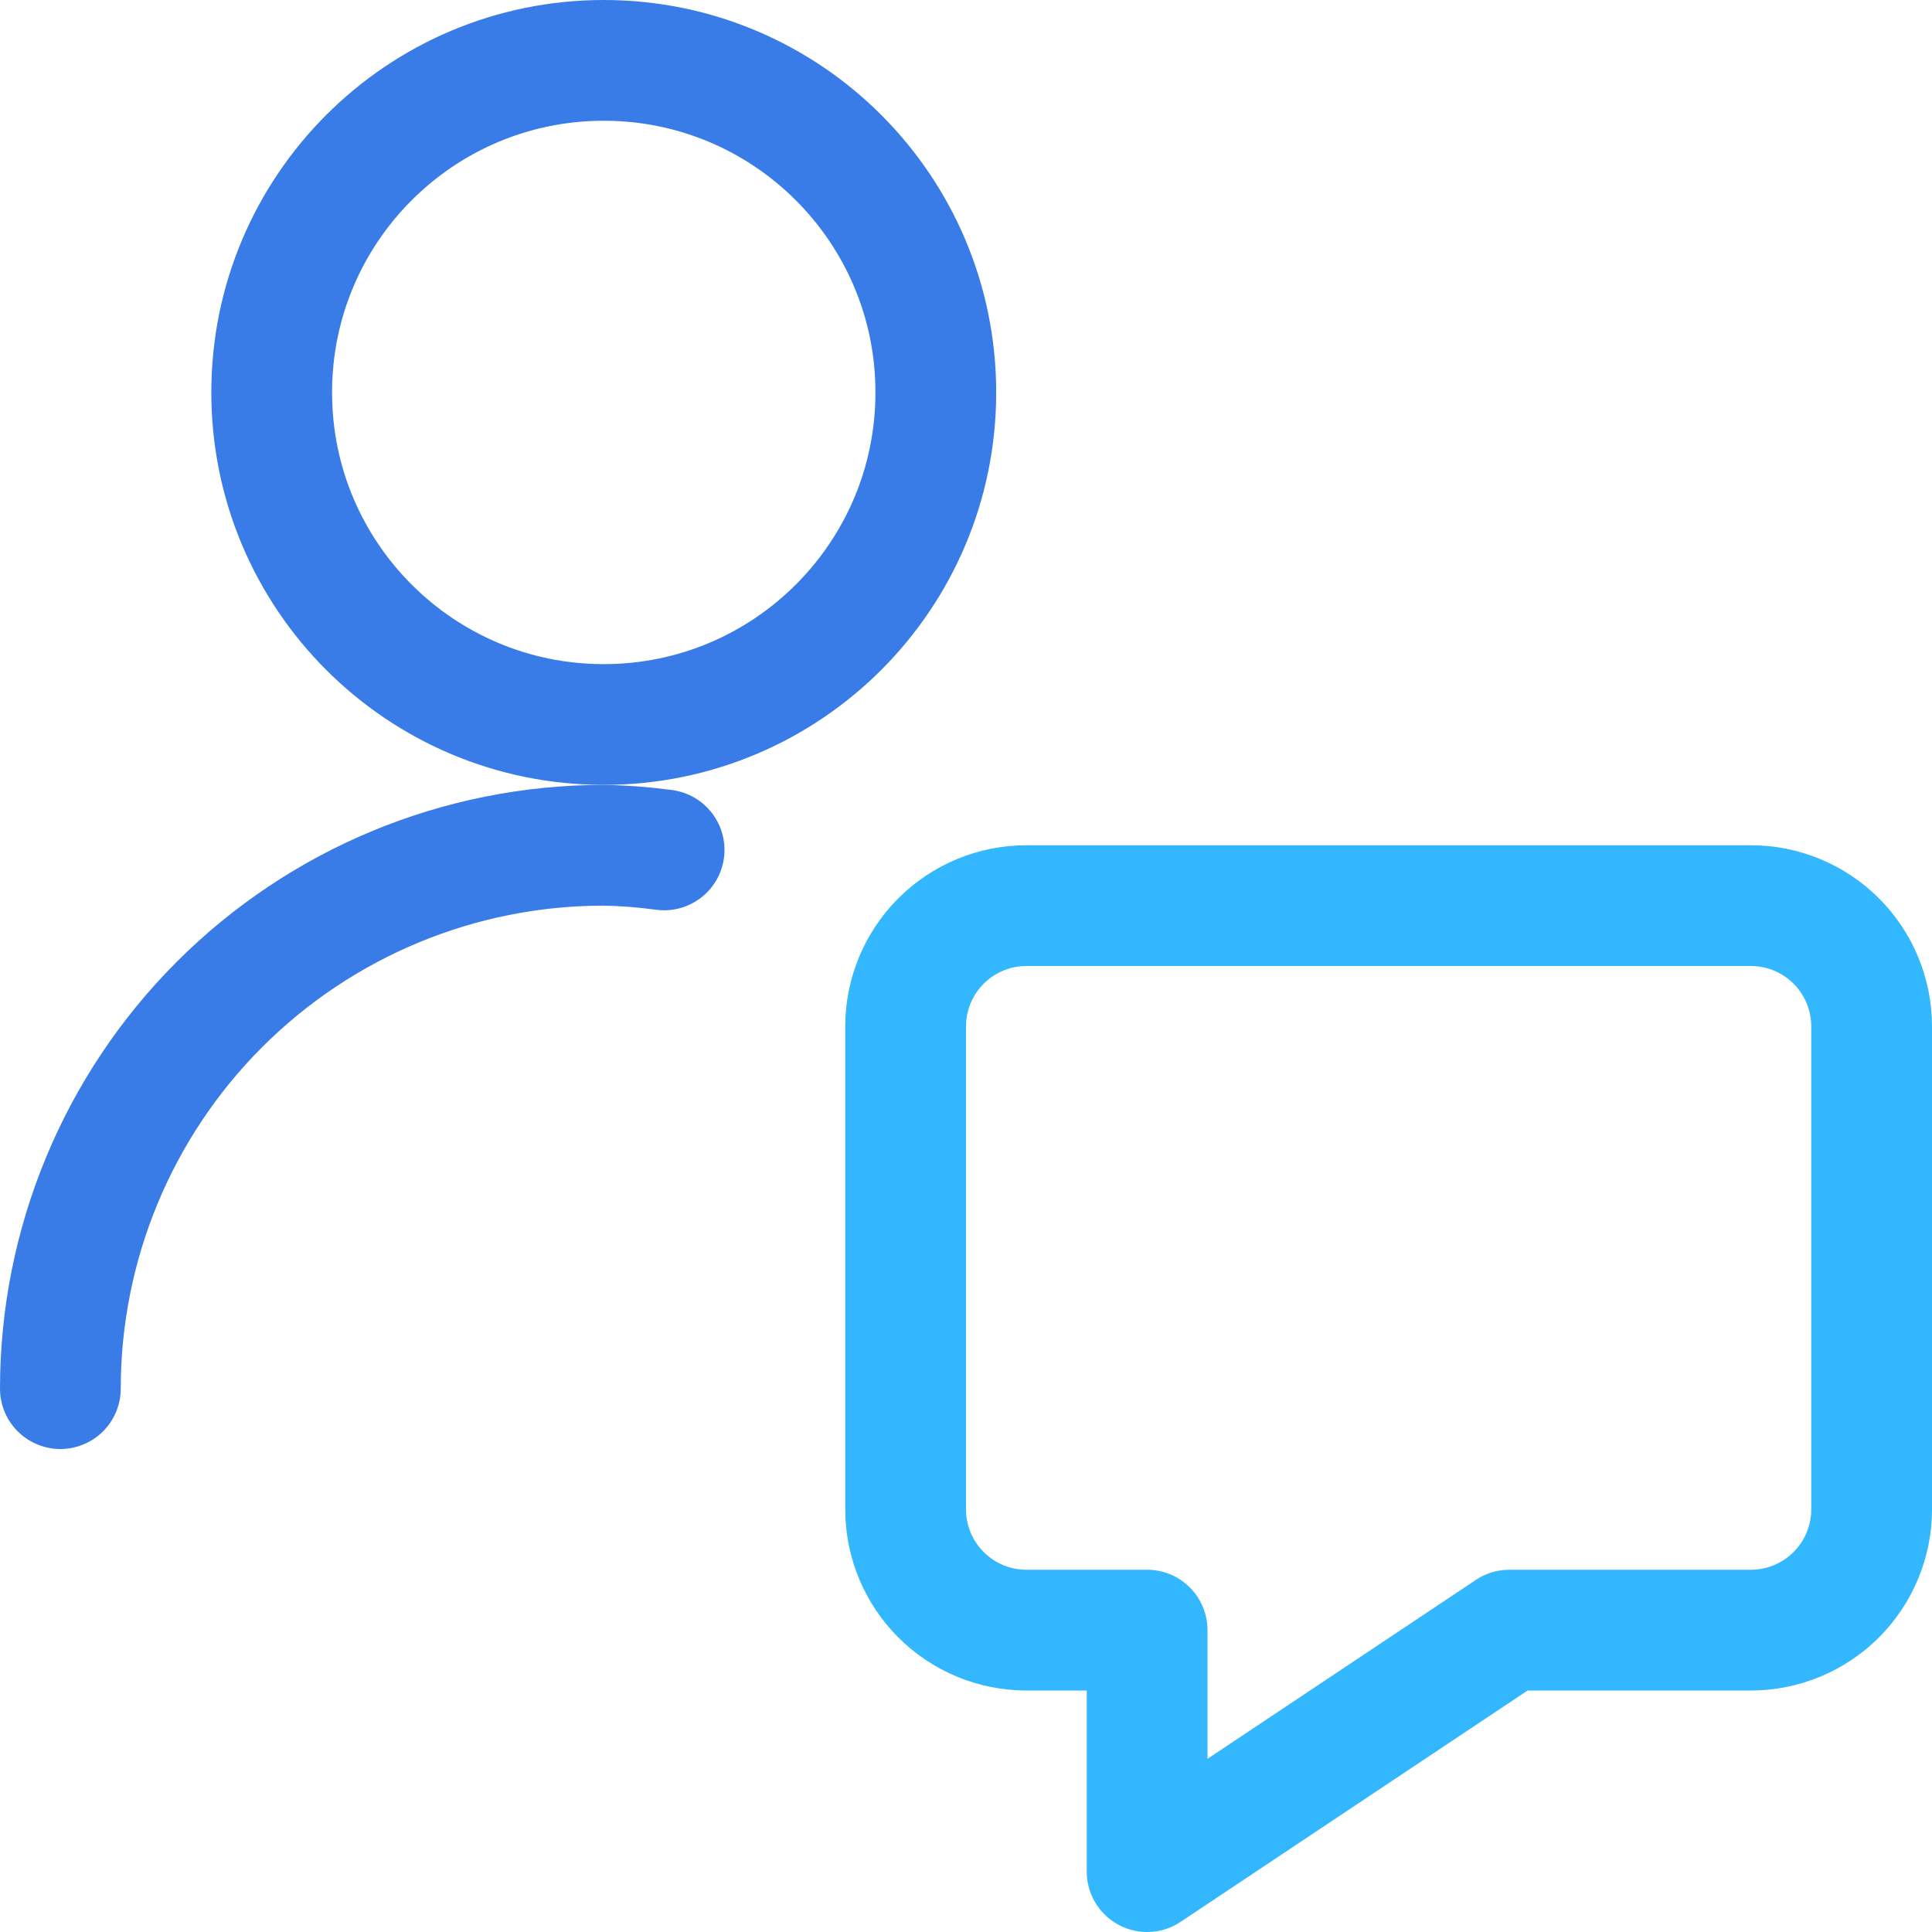 <svg xmlns="http://www.w3.org/2000/svg" xmlns:xlink="http://www.w3.org/1999/xlink" viewBox="0 0 32 32"><g id="ss9254249014_1"><path d="M 0 32 L 0 0 L 32 0 L 32 32 Z" fill="transparent"></path><path d="M 10 12 C 13.037 12 15.5 9.538 15.5 6.5 C 15.5 3.462 13.037 1 10 1 C 6.962 1 4.5 3.462 4.5 6.5 C 4.5 9.538 6.962 12 10 12 Z" fill="transparent" stroke-width="2" stroke="rgb(57,124,231)" stroke-linecap="round" stroke-linejoin="round" stroke-dasharray=""></path><path d="M 11 14.077 C 10.668 14.032 10.335 14.006 10 14 C 7.613 14 5.324 14.948 3.636 16.636 C 1.948 18.324 1 20.613 1 23" fill="transparent" stroke-width="2" stroke="rgb(57,124,231)" stroke-linecap="round" stroke-linejoin="round" stroke-dasharray=""></path><path d="M 29 27 L 25 27 L 19 31 L 19 27 L 17 27 C 16.47 27 15.961 26.789 15.586 26.414 C 15.211 26.039 15 25.53 15 25 L 15 17 C 15 16.47 15.211 15.961 15.586 15.586 C 15.961 15.211 16.47 15 17 15 L 29 15 C 29.53 15 30.039 15.211 30.414 15.586 C 30.789 15.961 31 16.47 31 17 L 31 25 C 31 25.53 30.789 26.039 30.414 26.414 C 30.039 26.789 29.53 27 29 27 Z" fill="transparent" stroke-width="2" stroke="rgb(51,183,255)" stroke-linecap="round" stroke-linejoin="round" stroke-dasharray=""></path></g></svg>